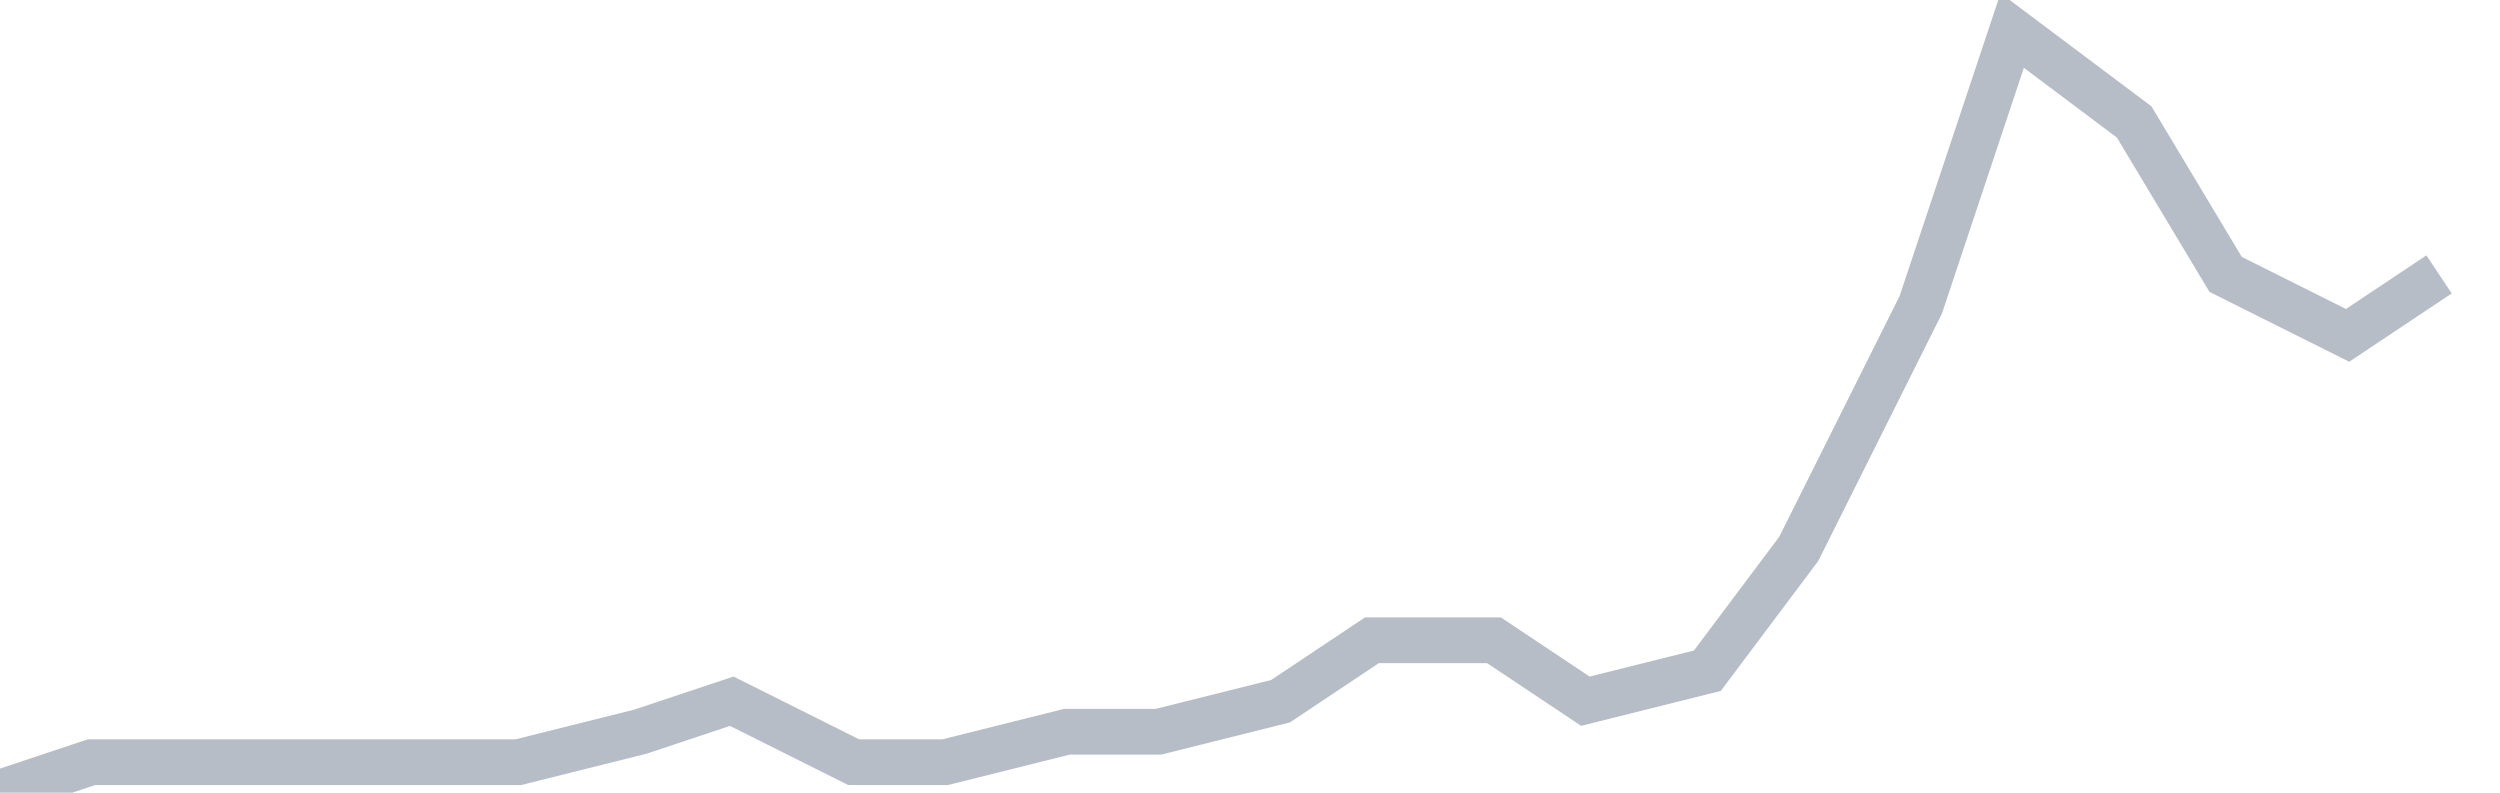 <svg width="82" height="26" fill="none" xmlns="http://www.w3.org/2000/svg"><path d="M0 26l3-1h14l4-1 3-1 4 2h3l4-1h3l4-1 3-2h4l3 2 4-1 3-4 4-8 3-9 4 3 3 5 4 2 3-2" stroke="#B7BDC6" stroke-width="1.5"/></svg>